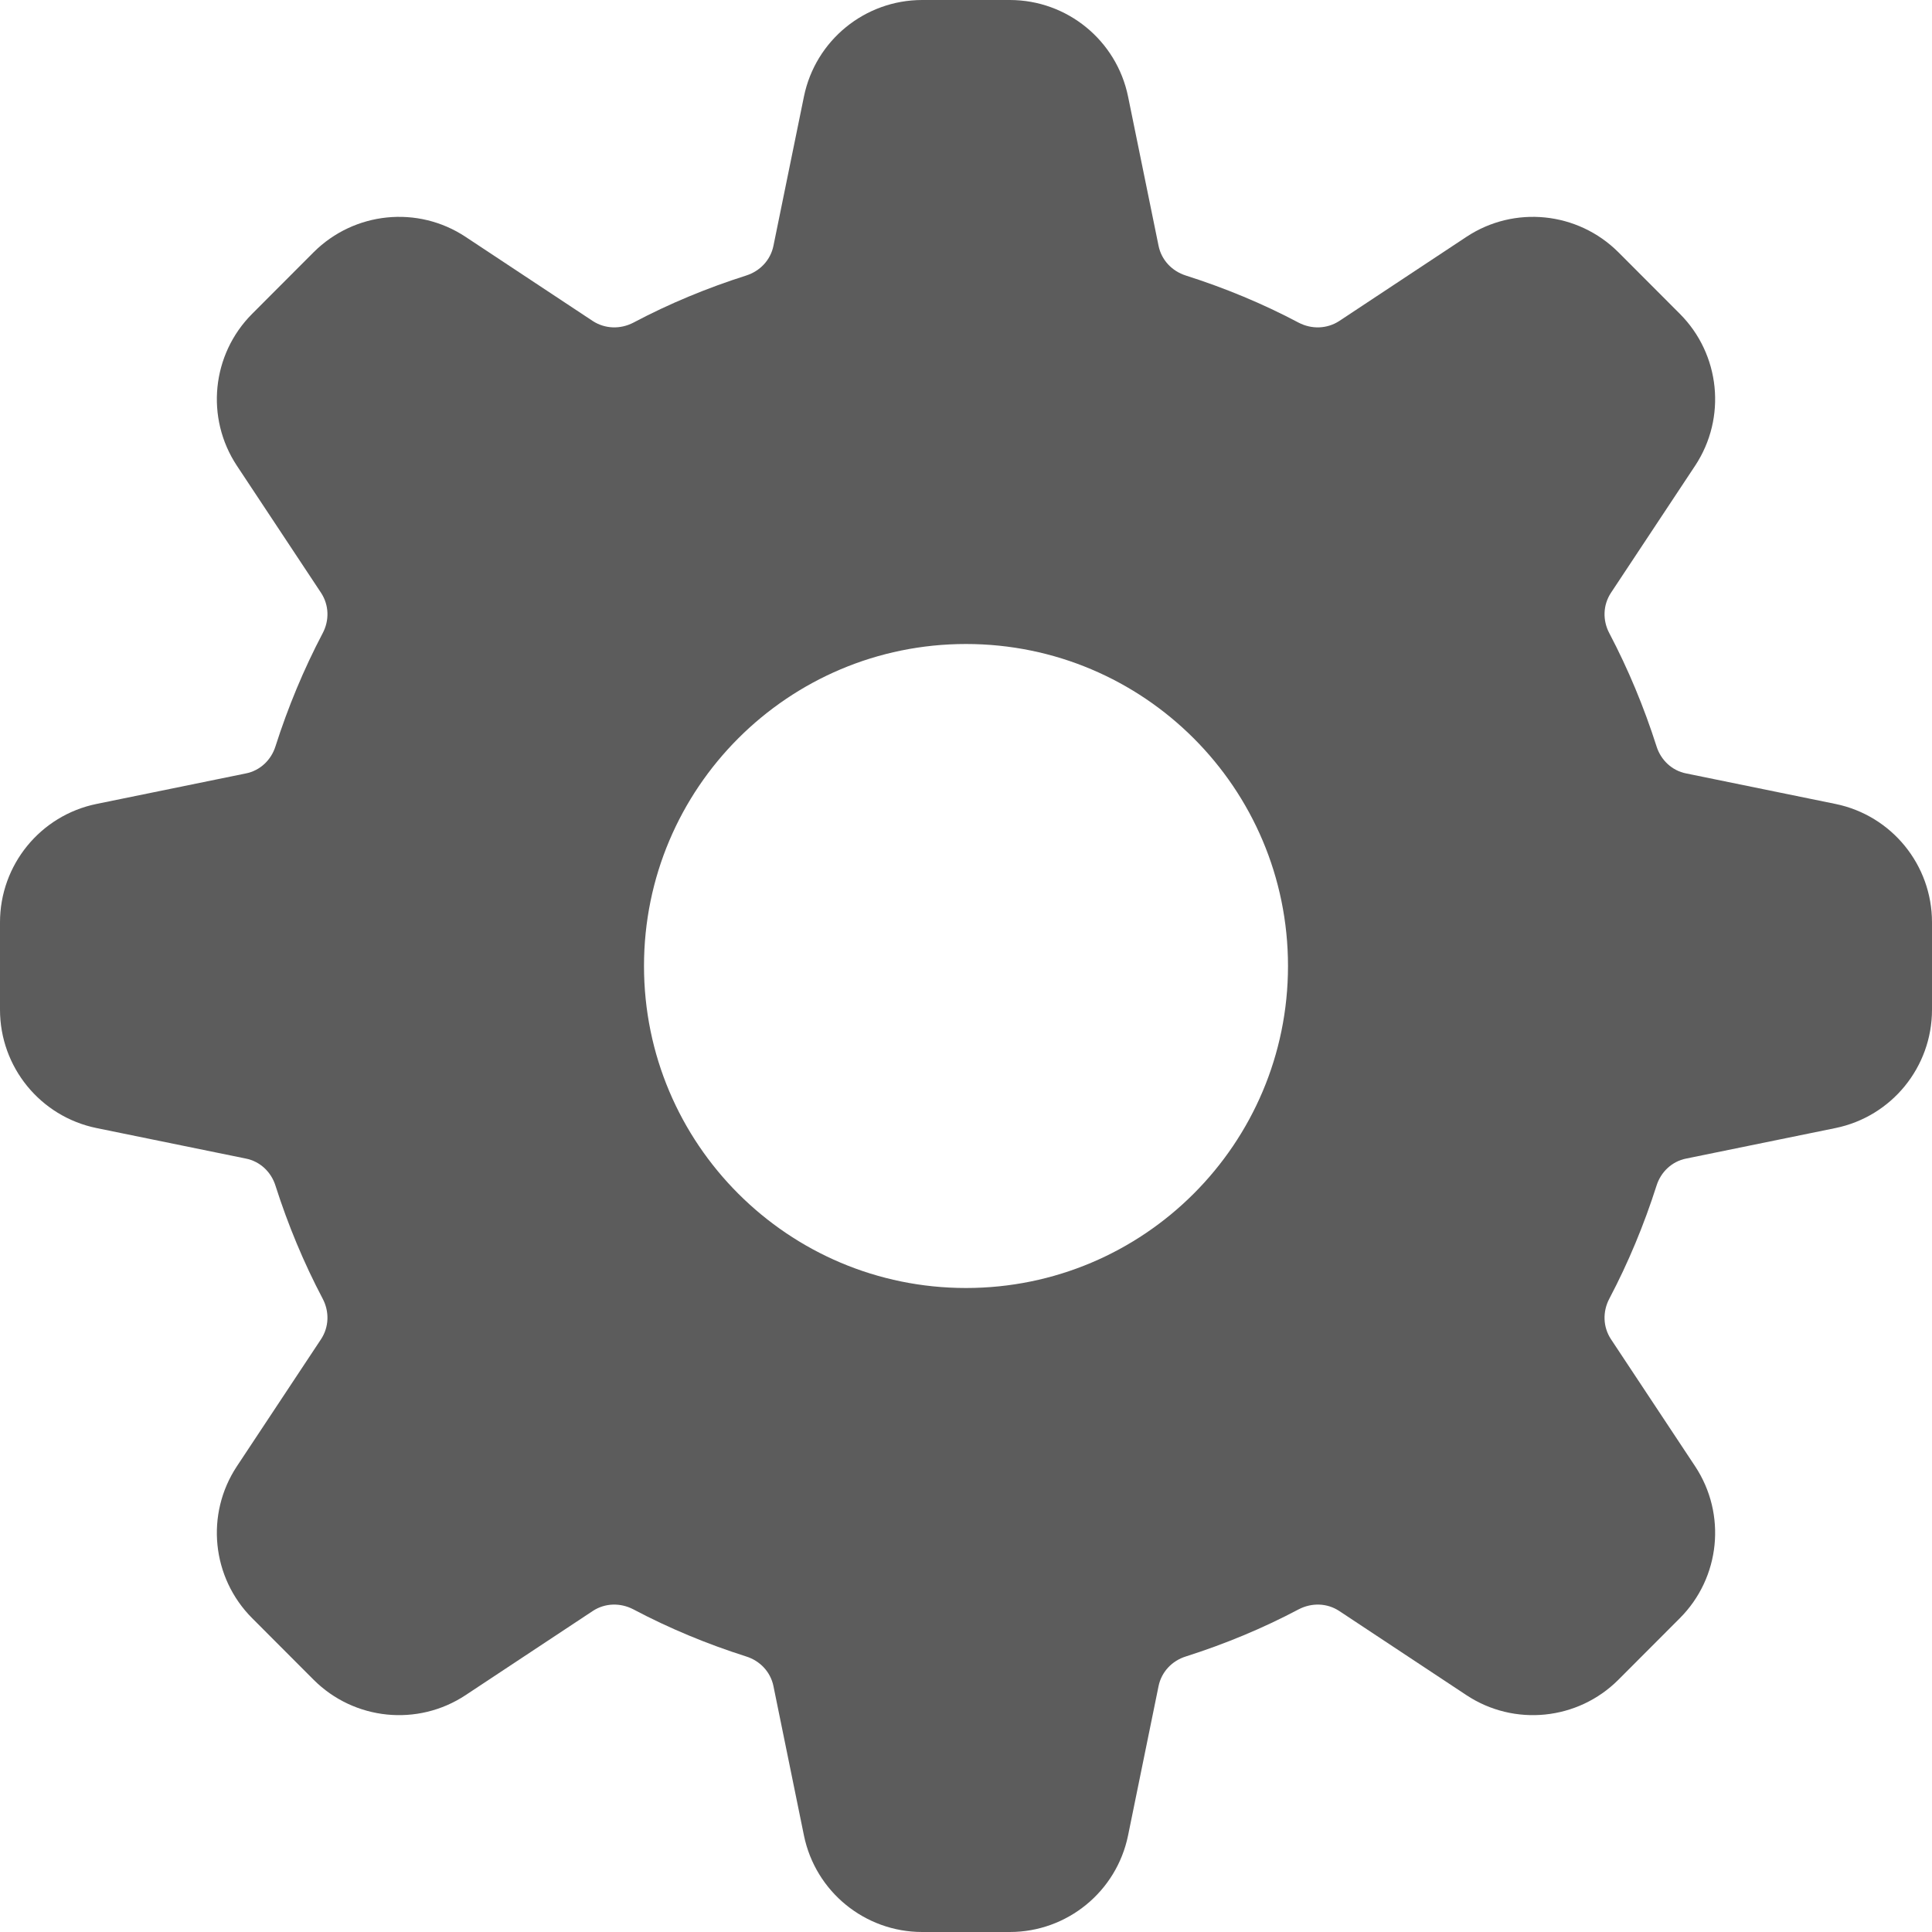 <?xml version='1.0' encoding='UTF-8'?>
<svg xmlns="http://www.w3.org/2000/svg" xmlns:xlink="http://www.w3.org/1999/xlink" width="18px" height="18px" viewBox="0 0 18 18" version="1.1">
	<defs>
		<path d="M17.1,7.49 L15.71,7.206 C15.577,7.18 15.473,7.081 15.433,6.952 C15.317,6.589 15.171,6.237 14.994,5.9 C14.93,5.78 14.934,5.637 15.009,5.523 L15.793,4.339 C16.088,3.893 16.028,3.301 15.65,2.923 L15.078,2.35 C14.699,1.972 14.107,1.912 13.662,2.207 L12.477,2.991 C12.363,3.065 12.22,3.069 12.099,3.006 C11.763,2.828 11.412,2.683 11.048,2.567 C10.919,2.526 10.821,2.423 10.794,2.29 L10.51,0.9 C10.403,0.376 9.942,0 9.408,0 L8.592,0 C8.058,0 7.597,0.376 7.49,0.9 L7.206,2.29 C7.179,2.423 7.081,2.526 6.952,2.567 C6.588,2.683 6.237,2.828 5.901,3.006 C5.78,3.069 5.637,3.065 5.523,2.991 L4.338,2.207 C3.893,1.912 3.301,1.972 2.922,2.35 L2.35,2.923 C1.972,3.301 1.912,3.893 2.207,4.339 L2.991,5.523 C3.066,5.637 3.07,5.78 3.006,5.9 C2.829,6.237 2.683,6.589 2.567,6.952 C2.527,7.081 2.423,7.18 2.29,7.206 L0.9,7.49 C0.376,7.597 0,8.058 0,8.593 L0,9.407 C0,9.942 0.376,10.403 0.9,10.51 L2.29,10.794 C2.423,10.82 2.527,10.919 2.567,11.048 C2.683,11.411 2.829,11.763 3.006,12.099 C3.07,12.22 3.066,12.363 2.991,12.477 L2.207,13.661 C1.912,14.107 1.972,14.699 2.35,15.077 L2.922,15.65 C3.3,16.028 3.893,16.088 4.338,15.793 L5.523,15.009 C5.637,14.934 5.78,14.931 5.901,14.994 C6.237,15.172 6.588,15.317 6.952,15.433 C7.081,15.473 7.179,15.577 7.206,15.709 L7.49,17.1 C7.597,17.624 8.058,18 8.592,18 L9.408,18 C9.942,18 10.403,17.624 10.51,17.1 L10.794,15.709 C10.821,15.577 10.919,15.473 11.048,15.433 C11.412,15.317 11.763,15.172 12.099,14.994 C12.22,14.931 12.363,14.934 12.477,15.009 L13.662,15.793 C14.107,16.088 14.7,16.028 15.078,15.65 L15.65,15.077 C16.028,14.699 16.088,14.107 15.793,13.661 L15.009,12.477 C14.934,12.363 14.93,12.22 14.994,12.099 C15.171,11.763 15.317,11.411 15.433,11.048 C15.473,10.919 15.577,10.82 15.71,10.794 L17.1,10.51 C17.624,10.403 18,9.942 18,9.407 L18,8.593 C18,8.058 17.624,7.597 17.1,7.49 M9,12 C7.343,12 6,10.657 6,9 C6,7.343 7.343,6 9,6 C10.657,6 12,7.343 12,9 C12,10.657 10.657,12 9,12" id="path-1"/>
	</defs>
	<g id="Icons-Coloured" stroke="none" stroke-width="1" fill="none" fill-rule="evenodd">
		<g id="Standard-Icons---Default" transform="translate(-156, -444)">
			<g id="01-Standard-Icons-/-settings" transform="translate(156, 444)">
				<mask id="mask-2" fill="white">
					<use xlink:href="#path-1">
					</use>
				</mask>
				<use id="Color" fill="#5C5C5C" fill-rule="evenodd" xlink:href="#path-1">
				</use>
			</g>
		</g>
	</g>
</svg>
